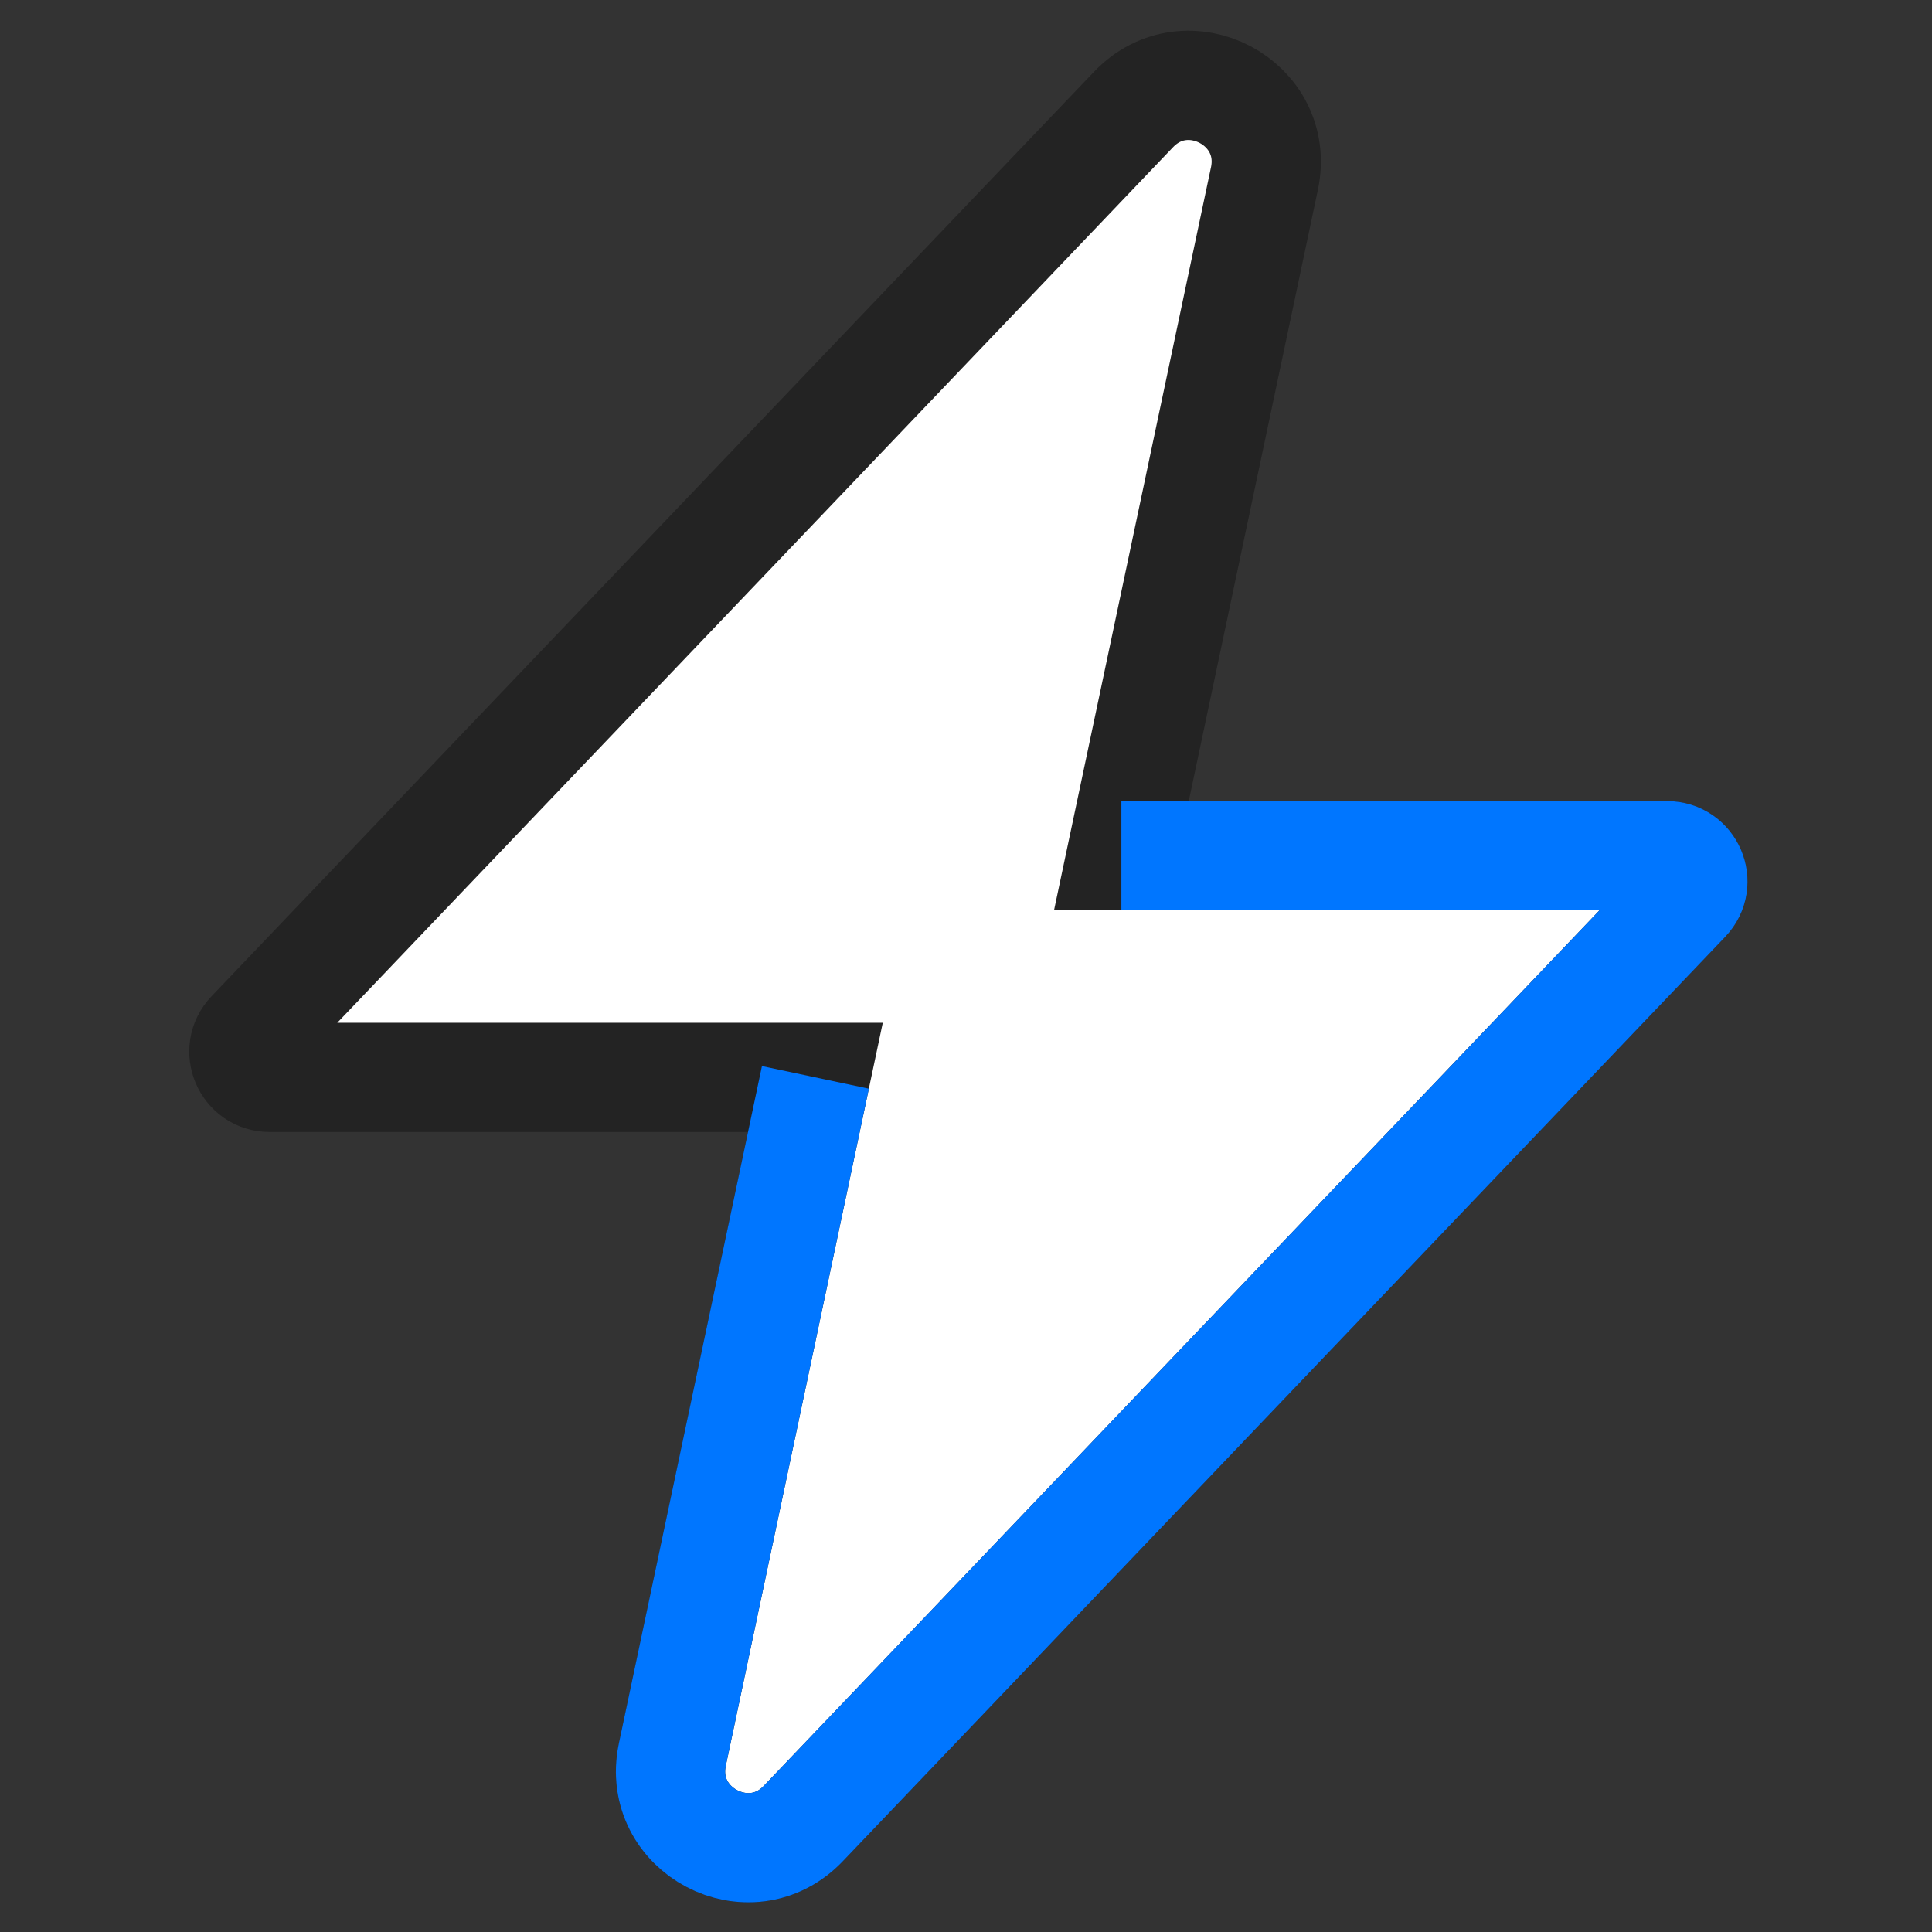 <svg width="40" height="40" viewBox="0 0 40 40" fill="none" xmlns="http://www.w3.org/2000/svg">
<rect x="0" y="0" width="40" height="40" fill="#333333" stroke="none"/>
<path d="M26.179 3.696C26.511 2.126 24.576 1.106 23.468 2.267L5.197 21.408C4.875 21.746 5.114 22.306 5.582 22.306H16.882L13.92 36.326C13.588 37.896 15.523 38.916 16.631 37.756L34.902 18.614C35.224 18.276 34.985 17.717 34.517 17.717H23.217L26.179 3.696Z" fill="white" stroke="#232323" stroke-width="2.262"/>
<path d="M16.882 22.306L13.92 36.326C13.588 37.896 15.523 38.916 16.631 37.755L34.902 18.614C35.224 18.276 34.985 17.717 34.517 17.717H23.217" stroke="#0076FF" stroke-width="2.262"/>
</svg>
